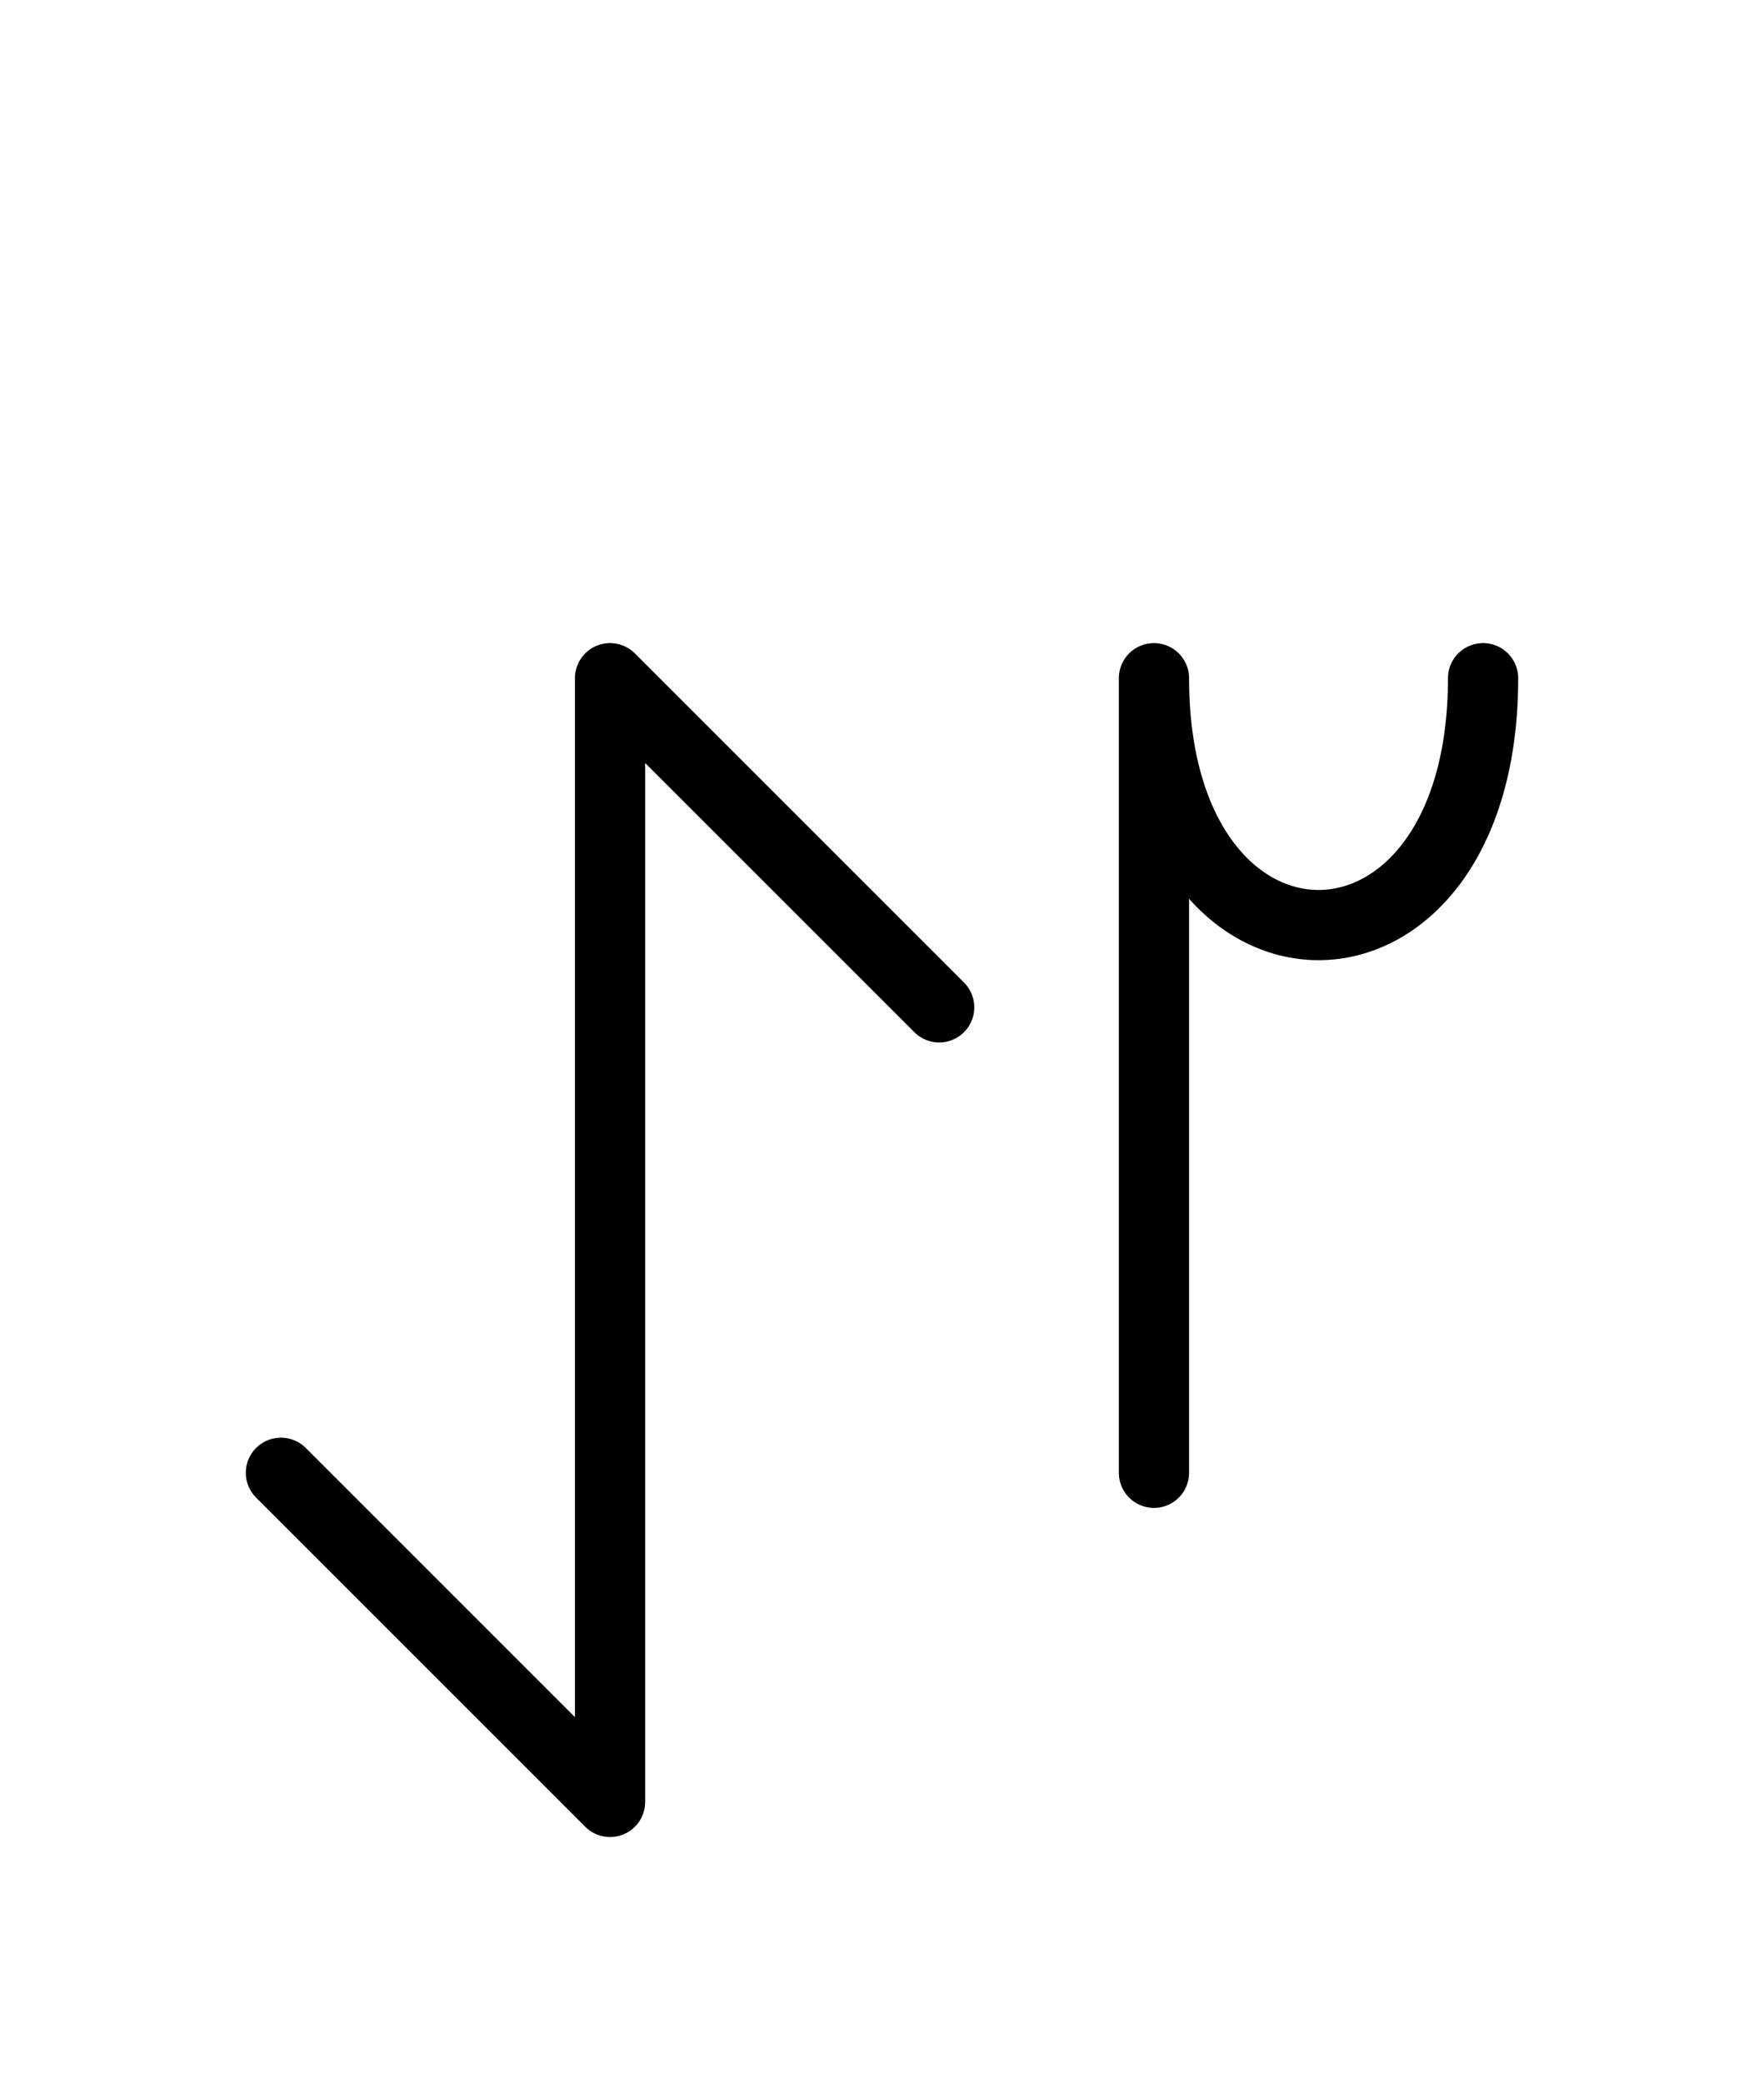 <?xml version="1.0" encoding="UTF-8"?>
<svg xmlns="http://www.w3.org/2000/svg" xmlns:xlink="http://www.w3.org/1999/xlink"
     width="31.397" height="37.071" viewBox="0 0 31.397 37.071">
<defs>
<path d="M10.858,22.071 L10.858,26.213 L10.858,12.071 L16.716,17.929 M10.858,22.071 L10.858,17.929 L10.858,32.071 L5.0,26.213 M20.539,22.071 L20.539,26.213 L20.539,12.071 C20.539,17.929,26.397,17.929,26.397,12.071" stroke="black" fill="none" stroke-width="1.25" stroke-linecap="round" stroke-linejoin="round" id="d0" />
</defs>
<use xlink:href="#d0" x="0" y="0" />
</svg>